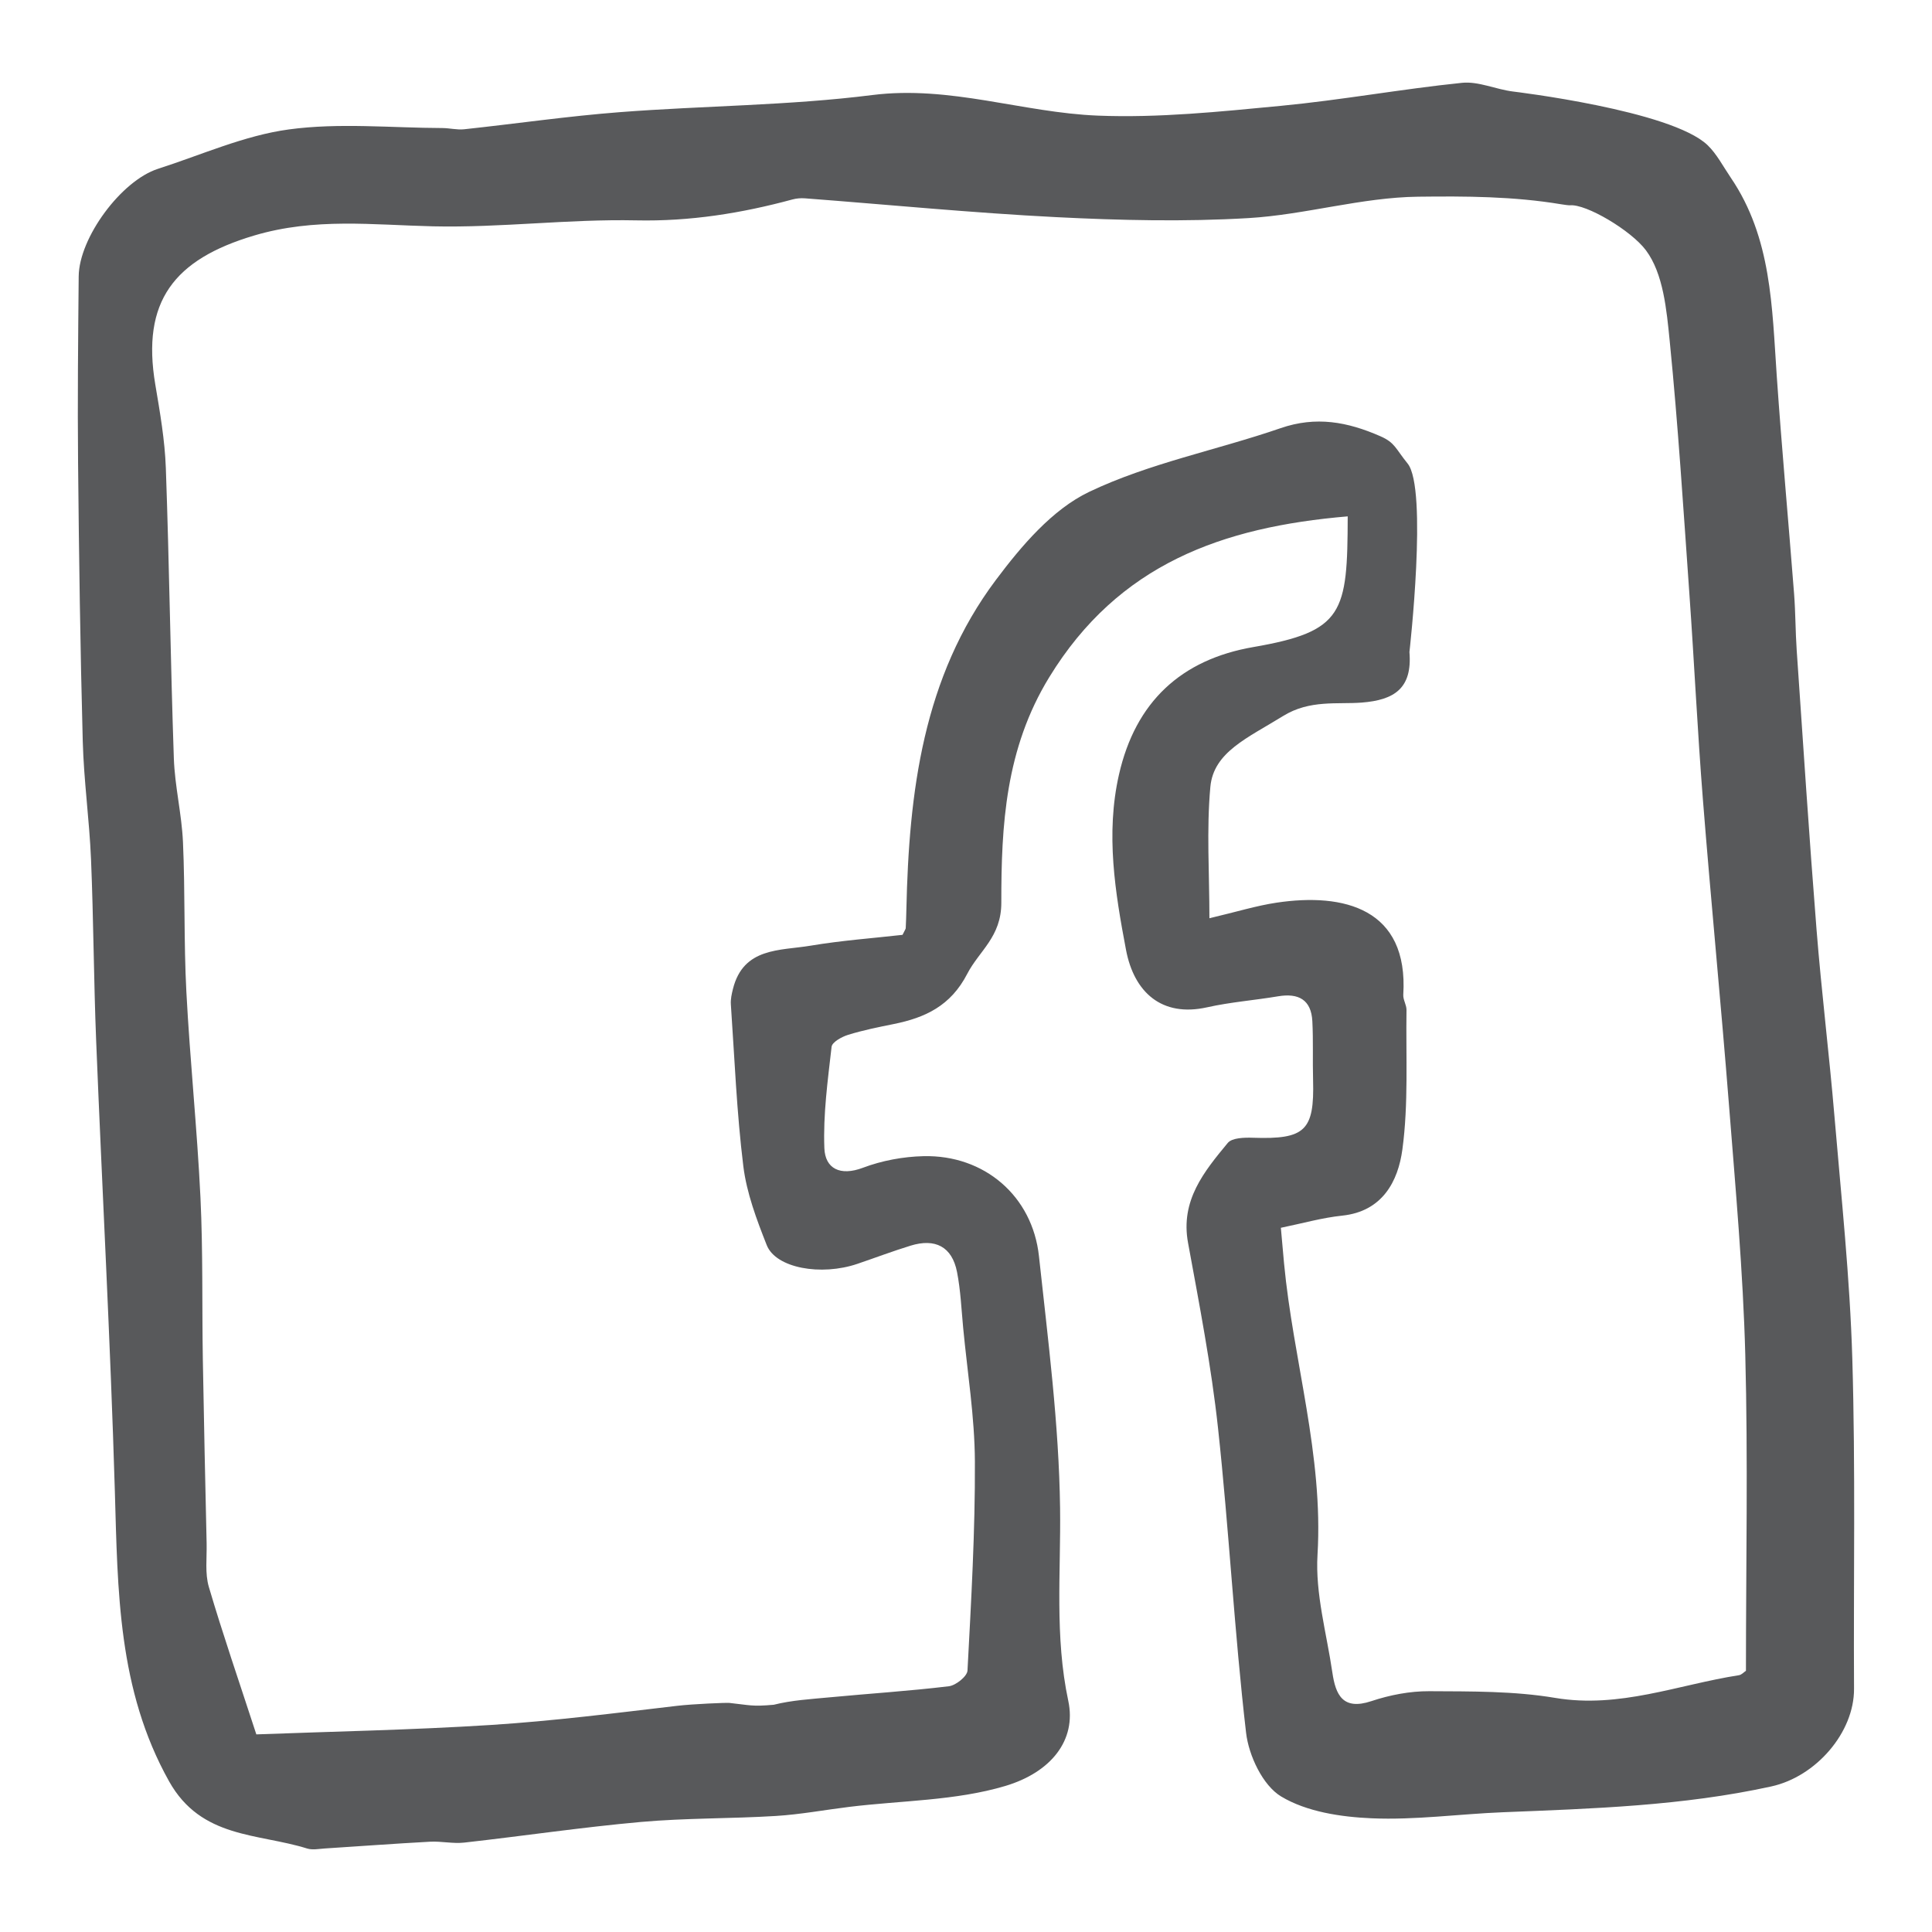 <?xml version="1.0" encoding="utf-8"?>
<!-- Generator: Adobe Illustrator 16.0.3, SVG Export Plug-In . SVG Version: 6.00 Build 0)  -->
<!DOCTYPE svg PUBLIC "-//W3C//DTD SVG 1.1//EN" "http://www.w3.org/Graphics/SVG/1.1/DTD/svg11.dtd">
<svg version="1.1" id="Layer_1" xmlns="http://www.w3.org/2000/svg" xmlns:xlink="http://www.w3.org/1999/xlink" x="0px" y="0px"
	 width="308px" height="308px" viewBox="0 0 308 308" enable-background="new 0 0 308 308" xml:space="preserve">
<path fill="#58595B" d="M272.219,23.137c1.463,1.4,2.502,3.425,3.703,5.19c6.521,9.588,6.571,20.663,7.329,31.612
	c0.802,11.592,1.864,23.166,2.765,34.752c0.23,2.979,0.209,5.978,0.414,8.959c1.021,14.845,1.982,29.694,3.162,44.527
	c0.792,9.945,2.02,19.856,2.859,29.8c1.088,12.868,2.463,25.738,2.845,38.635c0.519,17.524,0.181,35.074,0.274,52.613
	c0.039,6.952-6.045,14.004-13.191,15.57c-14.113,3.098-28.457,3.536-42.803,4.114c-6.971,0.28-13.957,1.263-20.895,0.964
	c-4.918-0.211-10.369-1.032-14.442-3.479c-2.912-1.748-5.164-6.498-5.589-10.156c-1.879-16.149-2.719-32.418-4.474-48.586
	c-1.073-9.9-2.983-19.721-4.78-29.53c-1.235-6.746,2.551-11.341,6.332-15.913c0.69-0.836,2.676-0.874,4.047-0.828
	c8.287,0.277,9.779-1.13,9.556-9.201c-0.087-3.123,0.045-6.257-0.116-9.376c-0.177-3.44-2.217-4.518-5.459-3.973
	c-3.766,0.634-7.602,0.923-11.318,1.754c-7.229,1.615-11.646-2.392-12.928-9.152c-1.73-9.125-3.269-18.483-1.127-27.931
	c2.639-11.636,9.938-18.36,21.412-20.346c14.422-2.494,15.02-5.412,15.057-20.837c-19.985,1.697-36.527,7.592-47.582,25.646
	c-6.996,11.426-7.649,23.608-7.639,35.935c0.006,5.479-3.516,7.643-5.444,11.37c-2.635,5.09-6.691,6.972-11.729,7.987
	c-2.437,0.491-4.886,0.983-7.254,1.718c-1.014,0.313-2.546,1.161-2.631,1.904c-0.613,5.374-1.361,10.8-1.152,16.174
	c0.127,3.249,2.519,4.481,6.141,3.114c3.035-1.146,6.426-1.776,9.677-1.851c9.668-0.222,17.354,6.336,18.393,15.951
	c1.442,13.35,3.188,26.737,3.366,40.127c0.137,10.287-0.881,20.494,1.309,30.762c1.344,6.295-2.789,11.402-10.051,13.566
	c-7.91,2.357-16.536,2.312-24.848,3.329c-3.911,0.479-7.804,1.211-11.728,1.452c-7.166,0.441-14.376,0.316-21.521,0.956
	c-9.408,0.843-18.767,2.239-28.159,3.29c-1.783,0.199-3.63-0.238-5.435-0.143c-5.604,0.301-11.2,0.724-16.801,1.08
	c-0.934,0.061-1.947,0.271-2.797,0.006c-7.846-2.453-16.891-1.562-22.012-10.711c-8.186-14.623-8.177-30.375-8.647-46.314
	c-0.708-23.93-2.019-47.841-2.979-71.764c-0.387-9.629-0.417-19.272-0.817-28.9c-0.263-6.285-1.15-12.547-1.319-18.831
	c-0.397-14.776-0.604-29.559-0.746-44.339c-0.097-9.923,0.009-19.848,0.098-29.771c0.055-6.154,6.789-15.27,12.641-17.147
	c6.926-2.224,13.751-5.313,20.857-6.279c8.022-1.091,16.309-0.248,24.48-0.222c1.156,0.004,2.331,0.317,3.466,0.196
	c8.285-0.888,16.543-2.093,24.846-2.731c13.399-1.032,26.911-1.043,40.218-2.725c12.414-1.569,23.964,2.801,35.955,3.279
	c9.682,0.388,19.458-0.631,29.143-1.555c9.666-0.922,19.252-2.682,28.914-3.673c2.638-0.271,5.406,1.05,8.146,1.386
	C241.207,14.595,266.41,17.575,272.219,23.137z M224.693,103.951c0.481,5.803-2.43,7.65-7.604,8.054
	c-3.862,0.302-8.291-0.485-12.526,2.135c-5.693,3.523-11.103,5.75-11.609,11.32c-0.624,6.841-0.148,13.782-0.148,20.926
	c4.334-1.021,7.49-2.002,10.721-2.484c10.709-1.6,21.039,0.929,20.185,14.681c-0.049,0.794,0.522,1.619,0.513,2.425
	c-0.111,7.424,0.332,14.93-0.656,22.24c-0.678,5.025-3.146,9.876-9.594,10.549c-3.214,0.335-6.367,1.241-9.779,1.938
	c0.181,2.019,0.334,3.824,0.504,5.63c1.465,15.524,6.293,30.608,5.338,46.503c-0.371,6.188,1.456,12.518,2.369,18.77
	c0.516,3.522,1.642,6.078,6.215,4.557c2.939-0.979,6.15-1.601,9.234-1.584c6.701,0.037,13.502-0.037,20.07,1.067
	c10.251,1.726,19.579-2.1,29.292-3.616c0.438-0.067,0.818-0.508,1.122-0.707c0-16.889,0.339-33.658-0.107-50.408
	c-0.354-13.264-1.554-26.512-2.595-39.748c-1.278-16.239-2.87-32.452-4.157-48.69c-0.867-10.941-1.383-21.91-2.16-32.859
	c-0.95-13.428-1.797-26.869-3.133-40.26c-0.498-4.995-1.017-10.791-3.808-14.509c-2.366-3.152-9.521-7.403-12.104-7.153
	c-0.195,0.019-1.096-0.114-1.416-0.167c-7.605-1.264-15.172-1.295-22.762-1.204c-9.033,0.107-18.005,2.874-27.066,3.411
	c-10.189,0.604-20.469,0.362-30.678-0.153c-13.359-0.676-26.688-1.984-40.032-2.999c-0.655-0.05-1.352,0.008-1.985,0.18
	c-8.162,2.208-16.343,3.518-24.924,3.334c-10.779-0.229-21.594,1.196-32.372,0.951c-9.579-0.218-18.855-1.41-28.524,1.466
	c-12.764,3.796-17.997,10.488-15.758,23.763c0.743,4.41,1.521,8.86,1.679,13.313c0.55,15.418,0.744,30.849,1.276,46.268
	c0.154,4.464,1.259,8.893,1.456,13.359c0.353,7.941,0.124,15.911,0.541,23.85c0.573,10.933,1.718,21.834,2.245,32.769
	c0.416,8.62,0.235,17.267,0.381,25.899c0.164,9.768,0.388,19.533,0.604,29.299c0.051,2.316-0.282,4.767,0.353,6.922
	c2.229,7.562,4.805,15.021,7.571,23.507c11.989-0.456,24.721-0.695,37.415-1.503c9.905-0.631,19.776-1.887,29.641-3.047
	c2.592-0.305,7.871-0.518,8.354-0.467c3.25,0.344,3.561,0.611,7.077,0.293c2.872-0.724,5.893-0.896,8.86-1.179
	c6.354-0.603,12.728-1.007,19.06-1.771c1.116-0.135,2.917-1.582,2.966-2.498c0.589-11.106,1.232-22.229,1.18-33.346
	c-0.034-7.1-1.193-14.192-1.868-21.287c-0.282-2.972-0.408-5.977-0.977-8.895c-0.794-4.077-3.499-5.415-7.396-4.216
	c-2.854,0.878-5.652,1.937-8.48,2.899c-5.809,1.979-13.014,0.688-14.463-2.98c-1.605-4.063-3.202-8.295-3.732-12.585
	c-1.058-8.554-1.396-17.197-1.988-25.808c-0.055-0.803,0.134-1.645,0.331-2.438c1.664-6.676,7.518-6.092,12.387-6.909
	c4.972-0.835,10.021-1.199,14.651-1.726c0.374-0.772,0.501-0.918,0.509-1.068c0.05-0.997,0.082-1.995,0.104-2.992
	c0.41-18.692,2.646-37.018,14.263-52.51c4.069-5.428,8.992-11.242,14.876-14.051c9.596-4.581,20.363-6.652,30.51-10.152
	c5.656-1.952,10.672-1.016,15.92,1.287c2.342,1.028,2.4,1.962,4.336,4.345C227.646,77.89,224.693,103.951,224.693,103.951z"/>
</svg>
